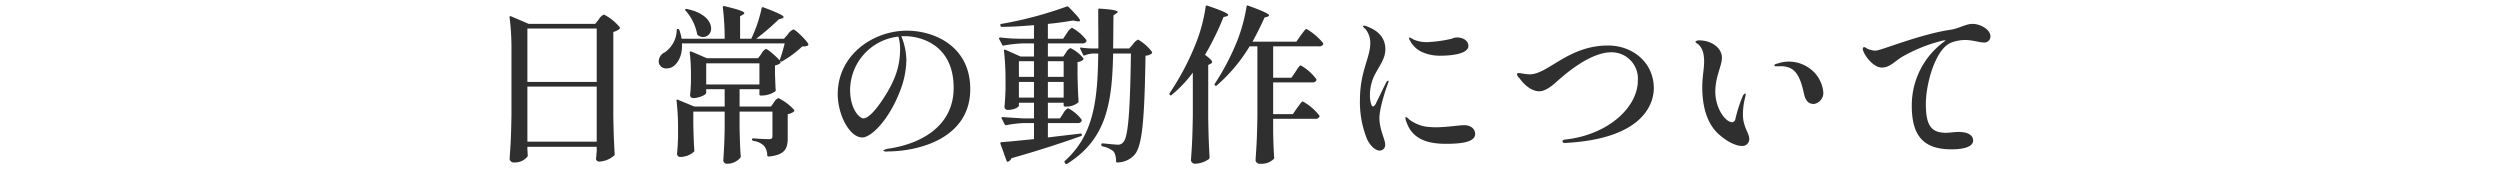 <svg xmlns="http://www.w3.org/2000/svg" viewBox="0 0 590 40"><g data-name="レイヤー 2"><g data-name="レイヤー 1"><path data-name="&lt;スライス&gt;" fill="none" opacity=".5" d="M0 0h590v40H0z"/><path data-name="tab2 title.svg" d="M124.465 34.639h16.358v1.1c-.08.7-.08 1-.12 1.4a1.059 1.059 0 00-.04.4.749.749 0 00.8.6 5.784 5.784 0 003.44-1.4.44.44 0 00.16-.4c-.16-2.8-.24-4.4-.32-9.1v-19.7a3.688 3.688 0 001.44-.7.318.318 0 00.08-.4 11.721 11.721 0 00-3.72-3 2.555 2.555 0 00-1.2 1.1l-.88 1.1h-15.679l-4.2-1.8c-.24-.1-.36 0-.32.3a58.791 58.791 0 01.44 7.7v15.3c-.08 5.2-.2 7-.44 10.4a.991.991 0 001.12.8 3.828 3.828 0 003.119-1.4.761.761 0 00.04-.4c-.04-.3 0-.6-.08-1.2v-.7zm16.358-15.3h-16.358V6.738h16.358zm-16.358 1.1h16.358v13h-16.358zm62.8-13.5a2.817 2.817 0 00-1.28 1.1l-.96 1.1h-6.561a57.1 57.1 0 005.359-4.6l.76-.2a.561.561 0 00.36-.3c0-.3-1-.9-4.76-2.3a.284.284 0 00-.395.08.278.278 0 00-.045.119 31.832 31.832 0 01-2.439 7.2h-2.64v-5.3l.68-.4a.583.583 0 00.32-.3c0-.4-1-.8-4.719-1.7-.24-.1-.36.1-.36.3a61.619 61.619 0 01.44 7.4h-10.159a12.3 12.3 0 00-.52-2 .36.36 0 00-.36-.3.268.268 0 00-.282.254.247.247 0 000 .047 6.514 6.514 0 01-2.8 5.2 2.4 2.4 0 00-1.44 2.1 1.544 1.544 0 00.08.6 1.746 1.746 0 001.76 1.1 2.748 2.748 0 001.48-.4c1.24-.8 2.32-2.7 2.16-5.5h24.238a33.751 33.751 0 01-1.2 4c-.76-.9-2.84-2.7-3.24-2.7a2.678 2.678 0 00-1.08 1.2l-.759 1h-12.08l-3.72-1.6c-.239 0-.359 0-.319.3a43.019 43.019 0 01.279 5.2v1.9c-.079 1.4-.079 1.9-.2 2.8a.711.711 0 00.618.8.843.843 0 00.1.006c1.44 0 3.08-.8 3.08-1.2v-.9h4.36v4.1h-7.16l-3.879-1.6c-.24-.1-.36 0-.32.2a56.465 56.465 0 01.36 6.5v2.3c-.08 1.9-.12 2.5-.24 3.7a.753.753 0 00.7.8.8.8 0 00.1 0 5.026 5.026 0 003.159-1.2.426.426 0 00.12-.4c-.12-1.7-.16-2.9-.24-5.9v-3.2h7.4v4.1c-.08 3.7-.16 4.9-.32 7.4a.837.837 0 00.866.8.455.455 0 00.053 0 4.045 4.045 0 003.08-1.4.481.481 0 00.12-.3c-.16-2.1-.2-3.4-.28-6.9v-3.7h7.76v5.8c0 .5-.2.7-.8.7-.68 0-2.879-.1-3.719-.2a.278.278 0 00-.318.236.283.283 0 000 .065.469.469 0 00.32.3 4.451 4.451 0 012.559 1.2 3.605 3.605 0 01.72 2.2.334.334 0 00.36.3c3.96-.4 4.48-2 4.48-4.4v-5.6a3.471 3.471 0 001.44-.6.3.3 0 00.08-.4 12.251 12.251 0 00-3.72-2.8 2.23 2.23 0 00-1.04 1l-.72 1h-7.4v-4.1h4.68v1.2a.278.278 0 00.253.3.243.243 0 00.066 0h.32a5.707 5.707 0 003.12-1 .42.42 0 00.08-.4c-.08-1-.08-1.7-.16-3.6v-2.1a3.056 3.056 0 001.2-.5c.12-.2.16-.3.08-.4a.245.245 0 00-.16-.2l.2.1a.3.3 0 00.4 0 24.121 24.121 0 004.719-3.5 2.4 2.4 0 001.32-.2c.12-.2.16-.3.08-.4-.478-.9-3.038-3.4-3.477-3.4zm-21.281 1.8a1.913 1.913 0 001.841-1.98v-.02c0-1.6-1.44-3.7-5.639-4.6a.542.542 0 00-.4 0 .245.245 0 00-.027.346.249.249 0 00.067.054 11.49 11.49 0 012.679 5.4.5.5 0 00.24.4 2.018 2.018 0 001.239.399zm.68 11.2v-5h12.56v5h-12.56zm47.359-12.7c-7.839 0-16.318 5.6-16.318 15 0 4.8 2.76 10.2 5.8 10.2 2.08 0 6.28-4.1 8.919-11a20.745 20.745 0 001.48-7.3 15.427 15.427 0 00-1.2-5.6h.84c3.72 0 11.519 2 11.519 12.2 0 8.6-7 13-15.078 14.3a3.094 3.094 0 00-1.56.5 1.19 1.19 0 001 .2c7.4 0 19.557-3.1 19.557-14.7 0-10.2-8.559-13.8-14.958-13.8zm-1.6 4.3c0 4-1.119 7.4-3.879 11.6-1.4 2.2-3.44 4.8-4.8 4.8-.8 0-3.119-2-3.119-6.8a12.771 12.771 0 0111.4-12.5 10.609 10.609 0 01.4 2.9zm37.721 16.4H247.3v-3.7h3.72v.6a.281.281 0 00.255.3.235.235 0 00.065 0h.24a4.138 4.138 0 002.8-.9.44.44 0 00.16-.4c-.12-1.7-.16-2.9-.24-5.9v-3.3a2.433 2.433 0 001.28-.5.3.3 0 00.08-.4 8.757 8.757 0 00-3.04-2.4 2.206 2.206 0 00-1 1l-.68 1h-3.64v-3.1h8.08a.961.961 0 00.96-.4.428.428 0 00.04-.4 10.967 10.967 0 00-3.4-2.9 3.48 3.48 0 00-1.2 1.3l-.88 1.3h-3.6v-3.5a75 75 0 005.919-.8l1.04.2c.4 0 .64 0 .64-.2 0-.3-.72-1.2-2.72-3.2a.369.369 0 00-.439-.1 90.993 90.993 0 01-15.4 4.1.216.216 0 00-.24.3v.1a.3.3 0 00.3.3h.021c2.48 0 5.08-.2 7.6-.4v3.2h-3.079a40.007 40.007 0 01-4.88-.3.254.254 0 00-.286.217.259.259 0 00.046.183l.68 1.3c.08.2.2.3.4.2a32.671 32.671 0 014.52-.5h2.6v3.1h-3.159l-3.6-1.6c-.24-.1-.36 0-.32.3a59.214 59.214 0 01.36 6.8v2.3c-.08 2-.12 2.7-.24 4a.744.744 0 00.683.8h.077c1.6 0 2.64-.7 2.64-1v-.7h3.559v3.7h-2.559l-4.84-.3c-.24 0-.36.1-.24.3l.72 1.4a.331.331 0 00.4.2 27.707 27.707 0 014.12-.5h2.4v3.8c-3.239.3-5.959.6-7.679.7-.24.1-.32.2-.24.4l1.44 4a.275.275 0 00.315.228.341.341 0 00.085-.029 1.43 1.43 0 00.76-.8c7.439-2.1 12.679-3.9 16.358-5.2a.293.293 0 00.26-.321.324.324 0 00-.02-.08.231.231 0 00-.22-.24.239.239 0 00-.14.041c-2.6.3-5.2.6-7.639.9v-3.4h7a.9.9 0 00.92-.4.494.494 0 00.04-.4 9.246 9.246 0 00-3.2-2.7 2.706 2.706 0 00-1.12 1.2zM262.7 11.44c.04-2.5.04-5.1.08-7.8l.68-.5a.469.469 0 00.32-.3c0-.3-.92-.6-4.239-.8-.24-.1-.36.1-.36.3 0 3.2.04 6.2.04 9.1h-1.439a21.5 21.5 0 01-2.56-.2c-.28-.1-.4.1-.28.3l.68 1.4c.08.2.24.2.44.1a5.832 5.832 0 011.8-.4h1.32c-.12 11.1-1.08 19.2-7.839 25.3a.251.251 0 00-.124.334.281.281 0 00.044.066l.12.2a.319.319 0 00.428.135.3.3 0 00.052-.035c9.278-5.8 10.6-14.3 10.838-26h4.2c-.2 13.2-.6 19.7-1.8 20.9a1.474 1.474 0 01-1.28.6c-.68 0-2.36-.2-3.6-.3a.279.279 0 00-.318.236.283.283 0 000 .065.4.4 0 00.28.4 6.032 6.032 0 012.639 1.2 4.014 4.014 0 01.56 2.3.28.28 0 00.255.3.235.235 0 00.065 0 5.525 5.525 0 004.04-1.8c1.839-2.1 2.359-8.2 2.6-23.4a2.437 2.437 0 001.44-.5.319.319 0 00.08-.4 10.688 10.688 0 00-3.28-2.9 3.3 3.3 0 00-1.2 1.1l-.88 1h-3.8zm-18.678 6.7h-3.559v-3.7h3.559zm7 0H247.3v-3.7h3.72zm-10.559 1.2h3.559v3.7h-3.559zm6.839 0h3.72v3.7H247.3zm34.2 8.1c-.08 5.2-.2 7-.44 10.4a.975.975 0 001.08.8 6.089 6.089 0 003.159-1.1.8.8 0 00.16-.4c-.16-2.9-.24-4.5-.32-9.2v-12.6l.56-.3a.486.486 0 00.36-.4c0-.3-.44-.8-1.68-1.7a64.661 64.661 0 004.36-8.9l.76-.2a.561.561 0 00.36-.3c0-.3-1.04-.9-4.92-2.2a.259.259 0 00-.359.078.253.253 0 00-.041.121 37.779 37.779 0 01-2.119 8.2 61.683 61.683 0 01-6.359 12.2.346.346 0 00.06.486l.02.014a.281.281 0 00.4-.032.269.269 0 00.043-.068 29.234 29.234 0 004.92-5.2v10.3zm24.437-17.6h-10.355c1-1.8 1.96-3.7 2.84-5.7l.72-.2a.564.564 0 00.36-.3c0-.3-1.04-.9-4.92-2.3a.253.253 0 00-.4.2 38.481 38.481 0 01-2.239 8.2 57.811 57.811 0 01-5.24 10c-.12.2-.12.3.04.4a.272.272 0 00.378.062.28.28 0 00.062-.062 38.2 38.2 0 007.719-9.2h1.84v16.5c-.08 5.2-.2 6.9-.44 10.4a.992.992 0 001.12.8 4.07 4.07 0 003.16-1.1.56.56 0 00.119-.4c-.119-1.7-.159-2.8-.239-5.9v-3.2h9.92a1 1 0 00.96-.4.354.354 0 000-.4 12.668 12.668 0 00-3.879-3.3c-.32 0-.76.8-1.32 1.5l-1.04 1.5h-4.641v-7.5h9.2a.964.964 0 00.96-.4.352.352 0 000-.4 11.619 11.619 0 00-3.639-3.2c-.32 0-.72.7-1.24 1.5l-.96 1.4h-4.321v-7.4h10.758a1.034 1.034 0 001-.4.363.363 0 000-.4 14.241 14.241 0 00-3.879-3.3c-.32 0-.8.8-1.36 1.5zm19.642 25.7a1.313 1.313 0 001.323-1.3v-.1c0-1.3-1.36-3.5-1.36-6.3 0-2.3 1.52-6.9 2.04-8.2a2.53 2.53 0 00.12-.5c0-.1-.04-.1-.12-.1a.752.752 0 00-.48.5c-.24.4-1.84 3.8-2.359 4.8a1.323 1.323 0 01-.68.8c-.48 0-.76-1.5-.76-2.6a10.53 10.53 0 01.4-3c.8-3 3.239-5 3.239-7.9 0-3.1-2.2-4.6-4.319-5.4a3.233 3.233 0 00-.68-.2.256.256 0 00-.28.2 1.445 1.445 0 00.48.5 5.082 5.082 0 011.24 3.4c0 3.6-2.44 6.6-2.44 13.5a23.25 23.25 0 001.64 9.1c.642 1.5 1.962 2.8 3 2.8zm14.559-22.4c2.279 0 6.4-.4 6.4-2.3 0-1.2-1.2-2-2.68-2a2.827 2.827 0 00-1.24.3 31.513 31.513 0 01-5.759.8 7.777 7.777 0 01-3.24-.6 4.441 4.441 0 00-.959-.5.171.171 0 00-.12.2 1.254 1.254 0 00.2.5 6.038 6.038 0 003.239 2.9 10.285 10.285 0 004.161.7zm1.079 20.8c2.84 0 6.92-.2 6.92-2.3 0-1.1-.84-2.1-2.68-2.1-.84 0-4.319.5-6.559.5a18.63 18.63 0 01-2.68-.2 9.191 9.191 0 01-3.719-1.7 1.525 1.525 0 00-.68-.5.172.172 0 00-.16.1 3.731 3.731 0 00.32 1.2c1.4 3.9 4.921 5 9.24 5zm28.122-.2c19.4-1 20.957-10.1 20.957-12.9 0-6.1-5-10.1-10.8-10.1-9.4 0-14.159 6.8-18.478 6.8-1 0-2.2-.3-2.52-.3-.36 0-.48.1-.48.3a1.536 1.536 0 00.56.9c.84 1.2 2.64 3.1 4.68 3.1 1.72 0 3.6-1.8 4.479-2.6.96-.8 7.239-6.6 12.519-6.6a6.217 6.217 0 016.291 6.139c0 .154 0 .306-.012.461 0 6.6-7.359 13-17.238 14-.4.1-.56.2-.56.4a.5.5 0 00.581.4.093.093 0 00.023 0zm41.72.7a1.6 1.6 0 001.755-1.428 1.545 1.545 0 000-.272c0-1-.72-1.9-1.12-3.3a7.6 7.6 0 01-.36-2.5 15.862 15.862 0 01.48-3.8c.04-.3.16-.6.16-.8s-.04-.3-.12-.3a1.378 1.378 0 00-.64.8 33.66 33.66 0 00-1.68 5.3.82.82 0 01-.72.7c-1.64 0-4-3.3-4-7.2 0-3.6 1.559-6.1 1.559-8 0-2.5-2.719-4.1-5.2-4.1a1.274 1.274 0 00-1.08.3.763.763 0 00.4.4c1.32.9 1.68 2.5 1.68 4.3 0 1.7-.44 3.6-.44 6 0 4.1.88 8.5 3.959 11.2 2.164 1.9 4.124 2.7 5.364 2.7zm17-9.9a2.645 2.645 0 002.239-2.8 7.8 7.8 0 00-2.959-5.4 8.4 8.4 0 00-5.16-1.8 7.92 7.92 0 00-2.8.5.455.455 0 00-.36.1.483.483 0 00-.28.3.275.275 0 00.32.2h.92a5.053 5.053 0 012.639.5c2.16 1.1 2.76 4.5 3.2 6.3.321 1.3 1 2.1 2.241 2.1zm37.48-18.9c-1.72 0-3.159 1.1-5.319 1.4-6.319.9-15.518 4.5-17 4.8a2.232 2.232 0 01-.8.1 4.564 4.564 0 01-2-.6.588.588 0 00-.48-.2c-.24 0-.32.1-.32.4a.931.931 0 00.12.5c.44 1.3 2.44 3.9 4.36 3.9 1.96 0 3.039-1.5 4.919-2.6a36.848 36.848 0 019.639-3.8h.56a18.619 18.619 0 00-8.039 15.4c0 6.9 2.56 10.3 9.359 10.3 1.28 0 5.119-.1 5.119-2.1 0-1.2-1.24-2-3.359-2-1.04 0-2.44.2-3 .2-3.52 0-4.8-1.7-4.8-6.8 0-4.8 2.28-13.1 6.04-14.5a9.239 9.239 0 013.239-.6c1.84 0 3.28.6 4.56.6a1.416 1.416 0 001.4-1.431V8.54c0-1.5-2.278-2.9-4.2-2.9z" fill="#2f2f2f" fill-rule="evenodd"/></g></g></svg>
